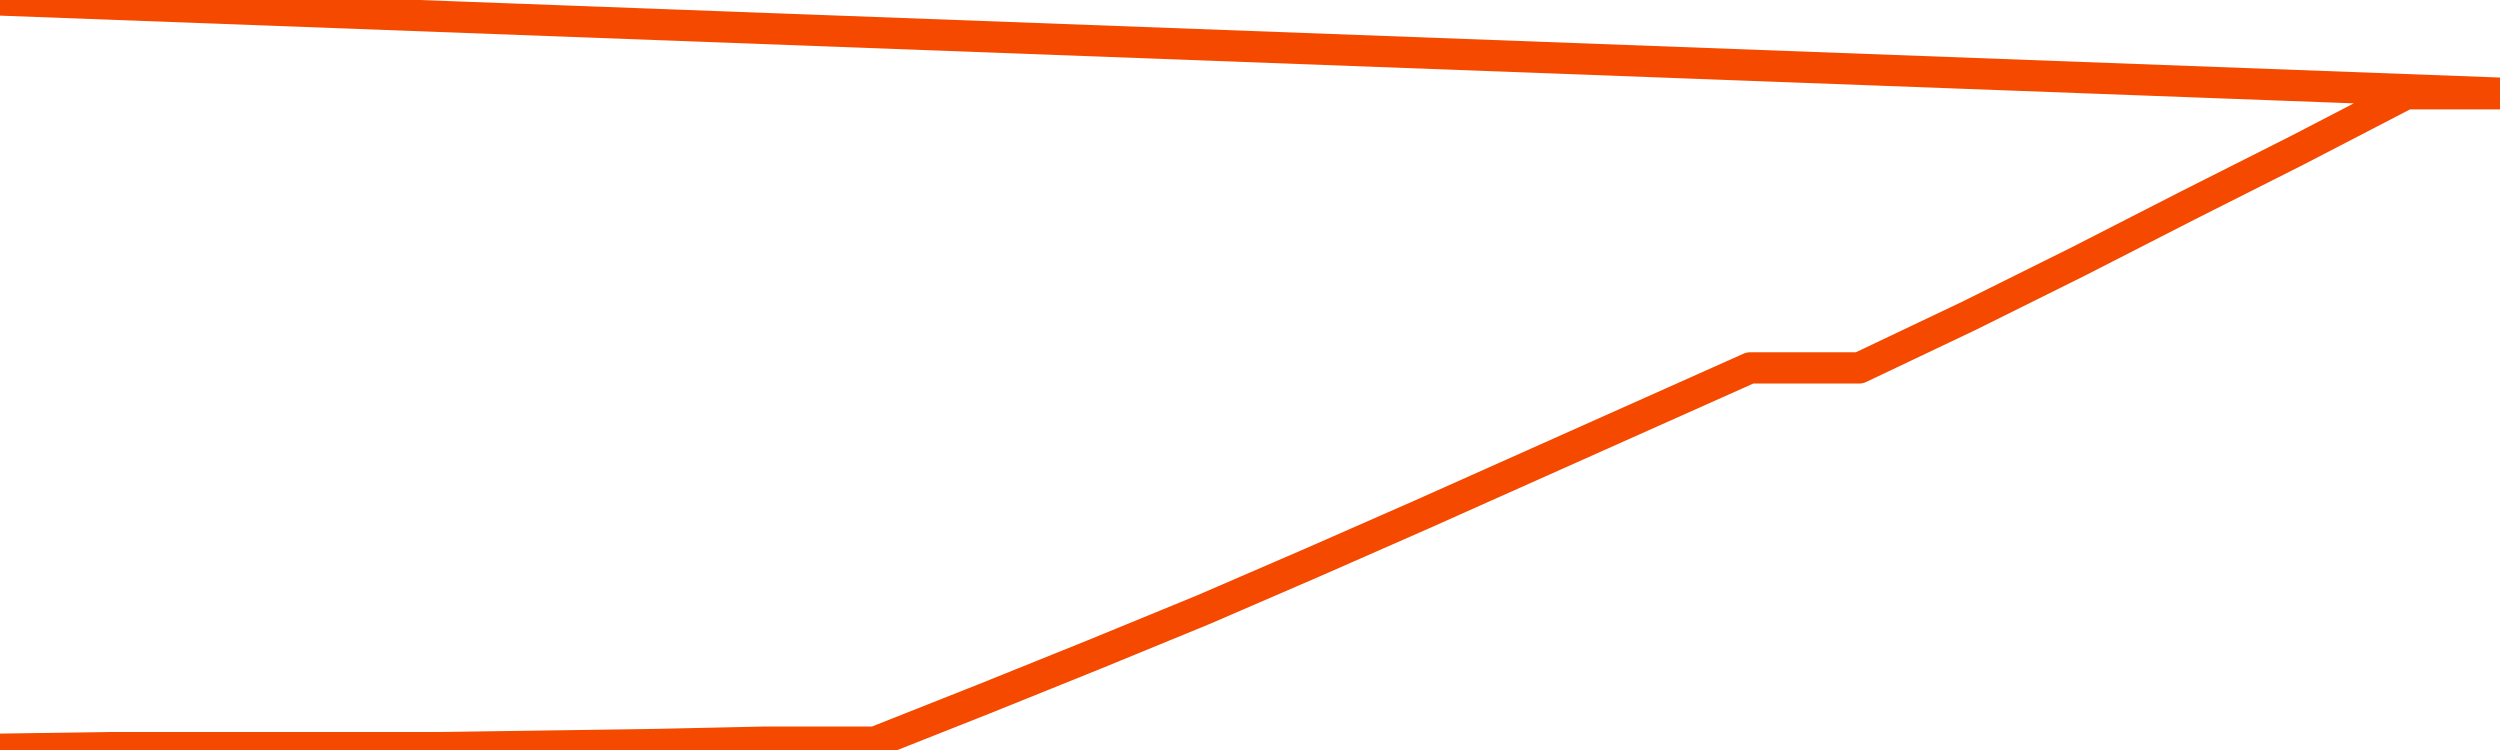       <svg
        version="1.1"
        xmlns="http://www.w3.org/2000/svg"
        width="80"
        height="24"
        viewBox="0 0 80 24">
        <path
          fill="url(#gradient)"
          fill-opacity="0.56"
          stroke="none"
          d="M 0,26 0.0,23.975 3.5,23.924 7.0,23.924 10.5,23.924 14.0,23.924 17.5,23.874 21.0,23.824 24.5,23.748 28.0,23.748 31.5,22.361 35.0,20.95 38.5,19.513 42.0,18.0 45.5,16.462 49.0,14.899 52.5,13.336 56.0,11.773 59.5,11.773 63.0,10.109 66.5,8.37 70.0,6.58 73.5,4.815 77.0,3.0 80.5,3.0 82,26 Z"
        />
        <path
          fill="none"
          stroke="#F64900"
          stroke-width="1"
          stroke-linejoin="round"
          stroke-linecap="round"
          d="M 0.0,23.975 3.5,23.924 7.0,23.924 10.5,23.924 14.0,23.924 17.5,23.874 21.0,23.824 24.5,23.748 28.0,23.748 31.5,22.361 35.0,20.95 38.5,19.513 42.0,18.0 45.5,16.462 49.0,14.899 52.5,13.336 56.0,11.773 59.5,11.773 63.0,10.109 66.5,8.37 70.0,6.58 73.5,4.815 77.0,3.0 80.5,3.0.join(' ') }"
        />
      </svg>
